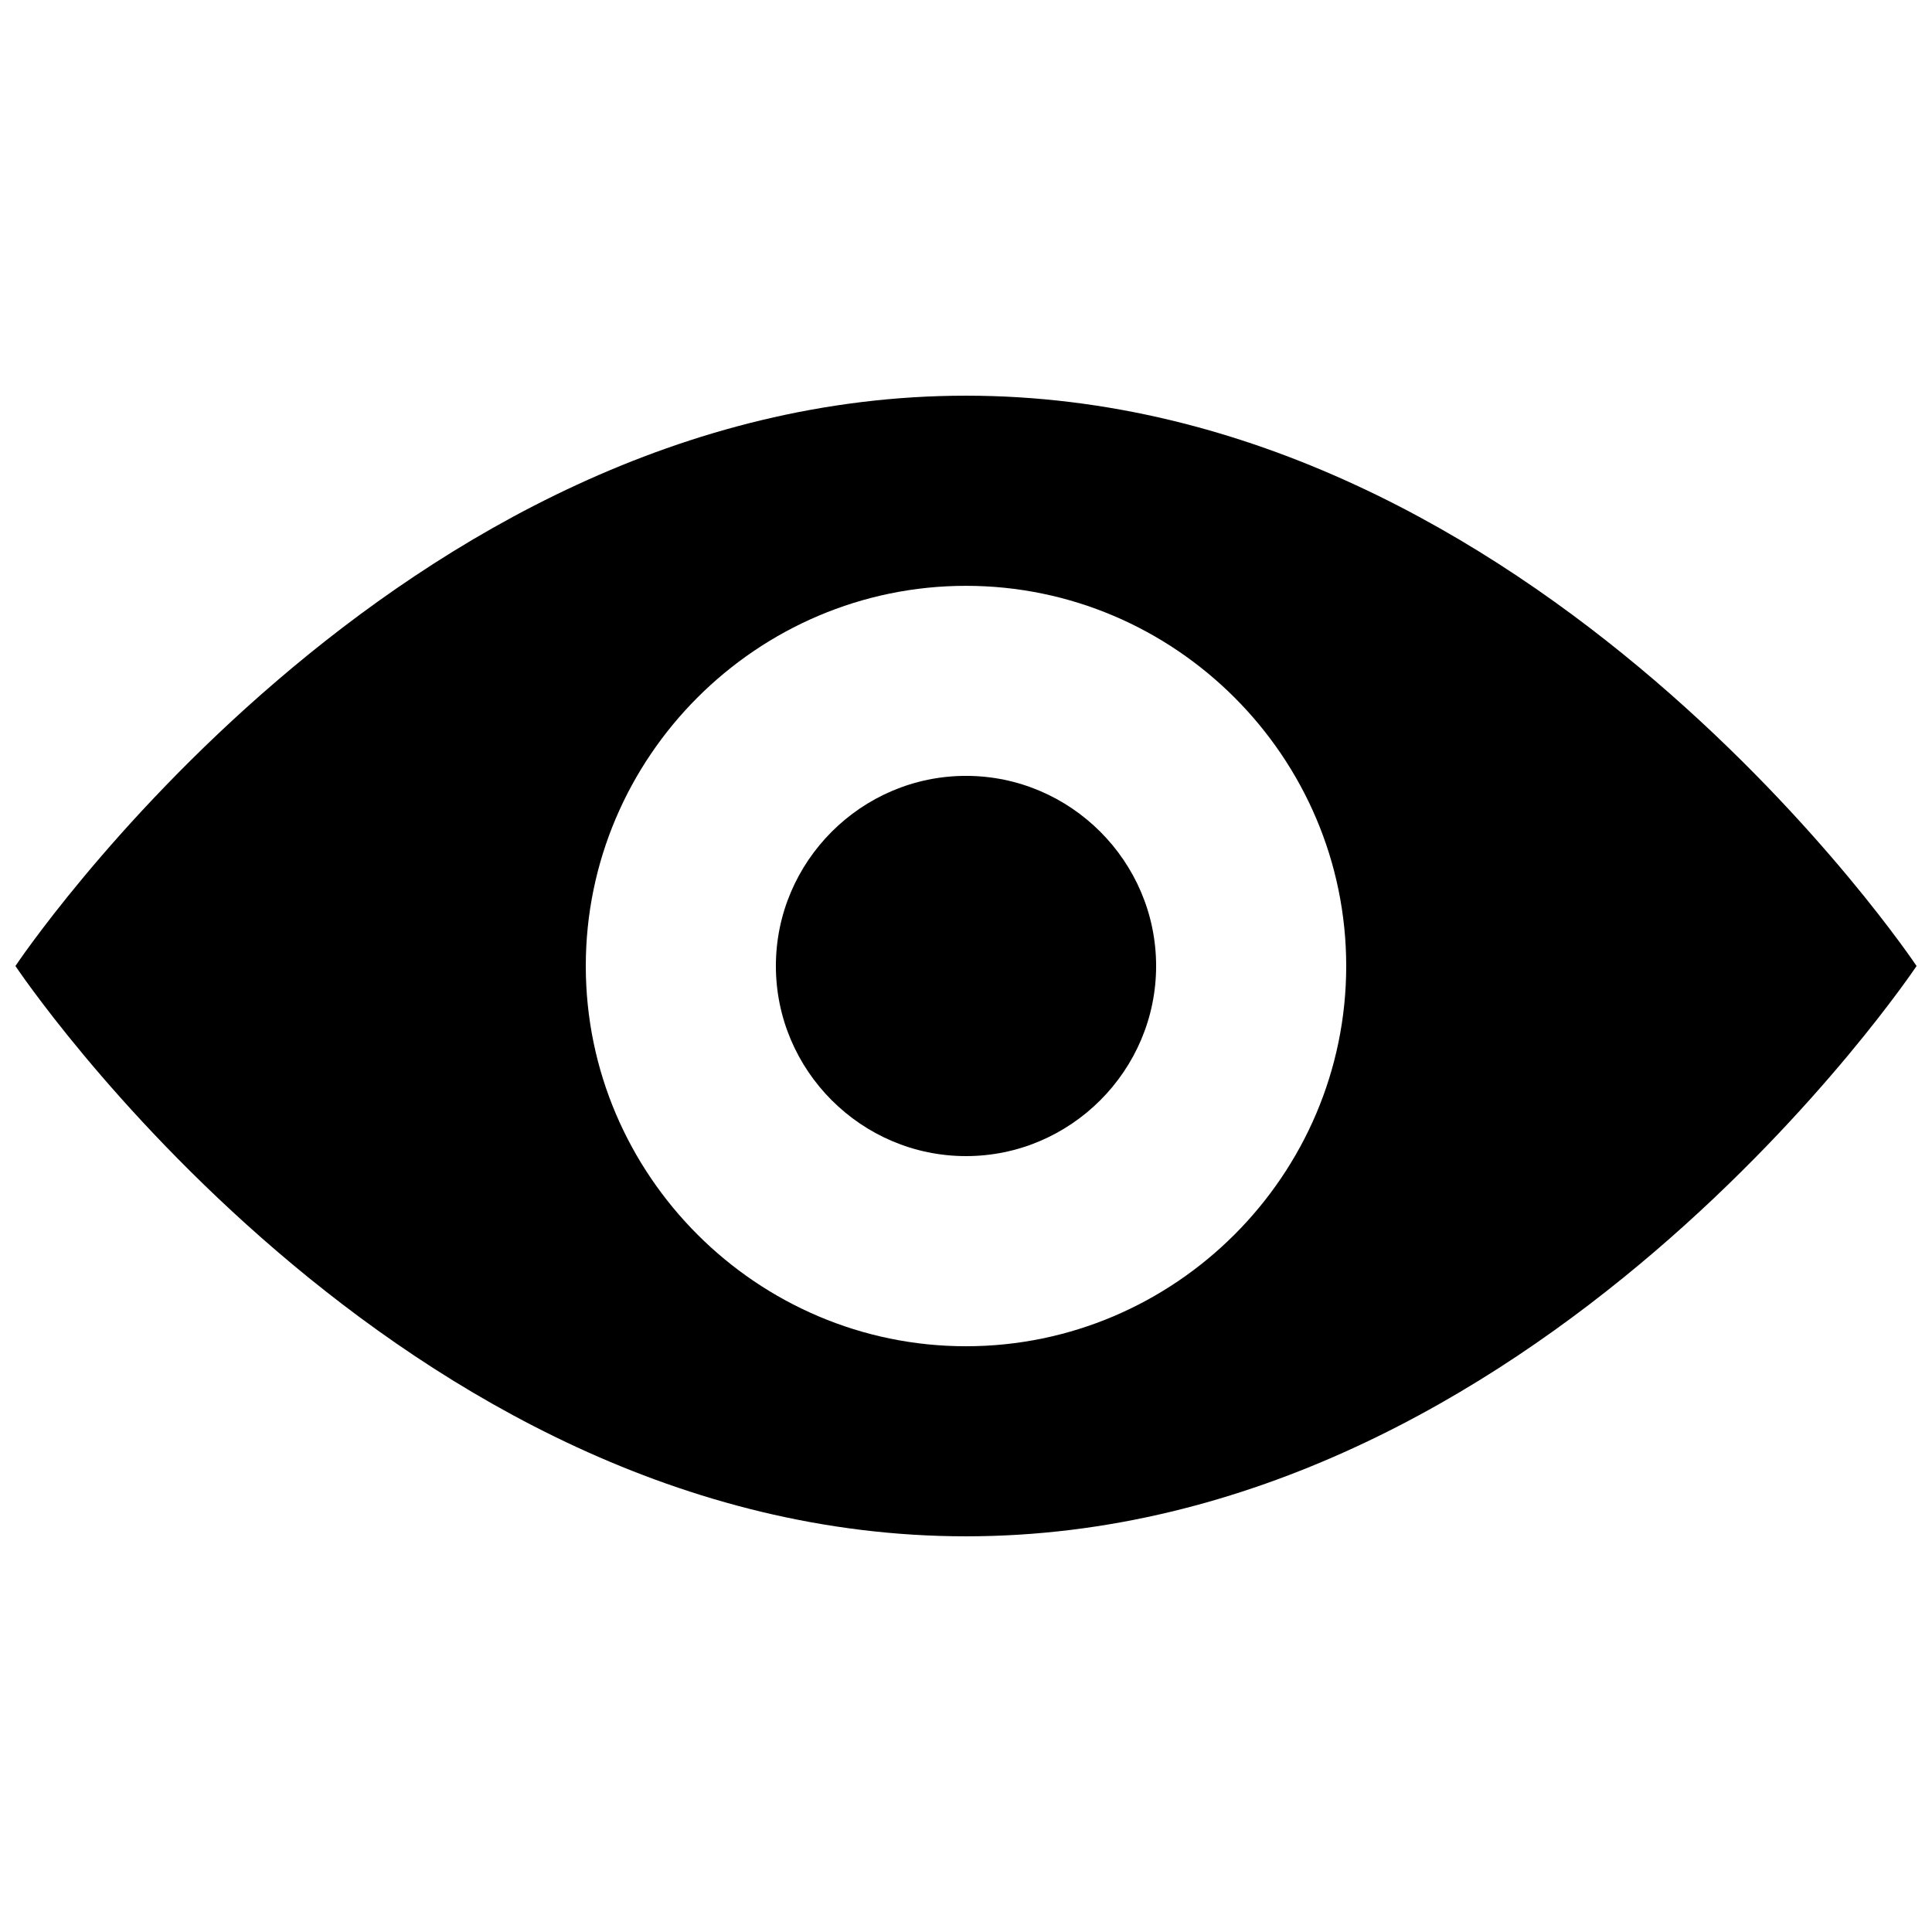 <?xml version="1.0" encoding="UTF-8"?>
<!-- Uploaded to: ICON Repo, www.svgrepo.com, Generator: ICON Repo Mixer Tools -->
<svg width="800px" height="800px" version="1.1" viewBox="144 144 512 512" xmlns="http://www.w3.org/2000/svg">
 <defs>
  <clipPath id="a">
   <path d="m148.09 248h503.81v304h-503.81z"/>
  </clipPath>
 </defs>
 <g clip-path="url(#a)">
  <path d="m400 248.86c-151.14 0-251.91 151.14-251.91 151.14s100.76 151.14 251.91 151.14 251.91-151.14 251.91-151.14-100.76-151.14-251.91-151.14zm0 251.91c-55.418 0-100.76-45.344-100.76-100.76s45.344-100.76 100.76-100.76 100.76 45.344 100.76 100.76-45.344 100.76-100.76 100.76z"/>
 </g>
 <path d="m400 450.38c27.711 0 50.383-22.672 50.383-50.383 0-27.711-22.672-50.383-50.383-50.383s-50.383 22.672-50.383 50.383c0 27.711 22.672 50.383 50.383 50.383z"/>
</svg>